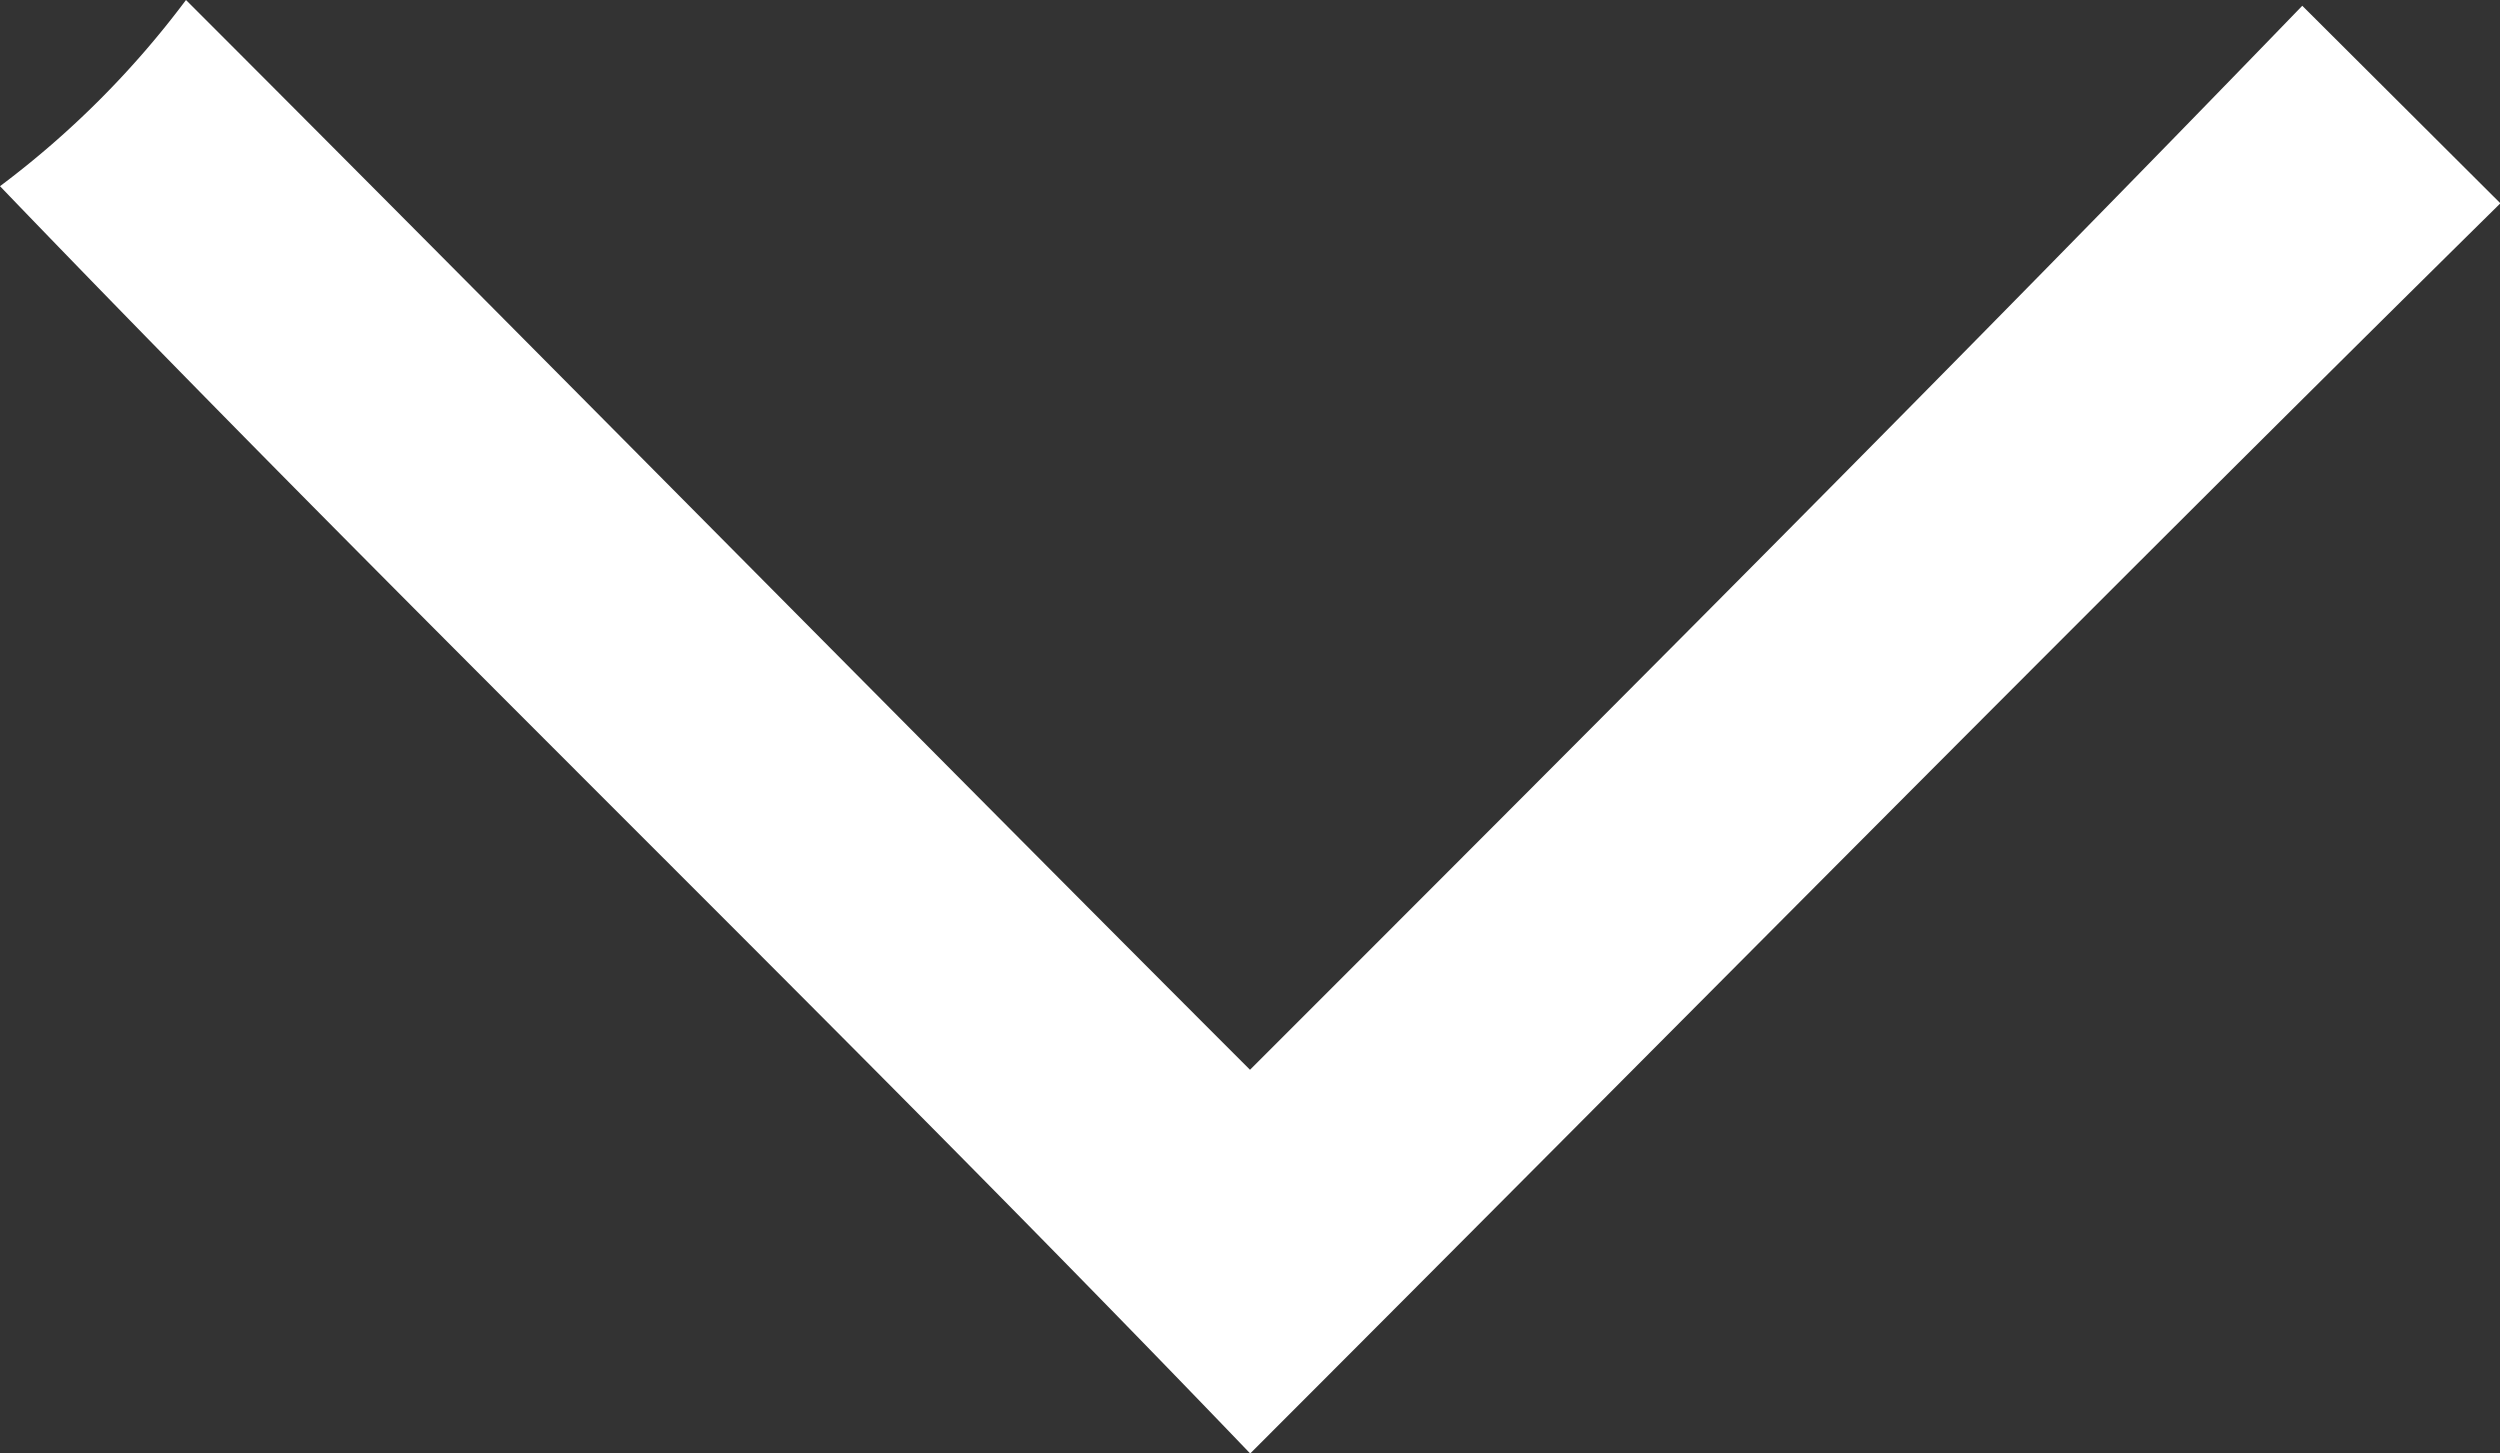 <svg xmlns="http://www.w3.org/2000/svg" width="12.998" height="7.557" viewBox="0 0 12.998 7.557">
  <rect x="0" y="0" width="12.998" height="7.557" fill="#333333" stroke="none"/>
  <path id="Trazado_308" data-name="Trazado 308" d="M45.057,29.467c-1.9,1.9-3.748,3.718-5.562,5.532,1.814,1.814,3.718,3.718,5.532,5.471L44,41.5c-2.146-2.176-4.322-4.322-6.5-6.5,2.176-2.086,4.322-4.322,6.589-6.5A4.793,4.793,0,0,0,45.057,29.467Z" transform="translate(-28.5 45.057) rotate(-90)" fill="#fff"/>
</svg>
